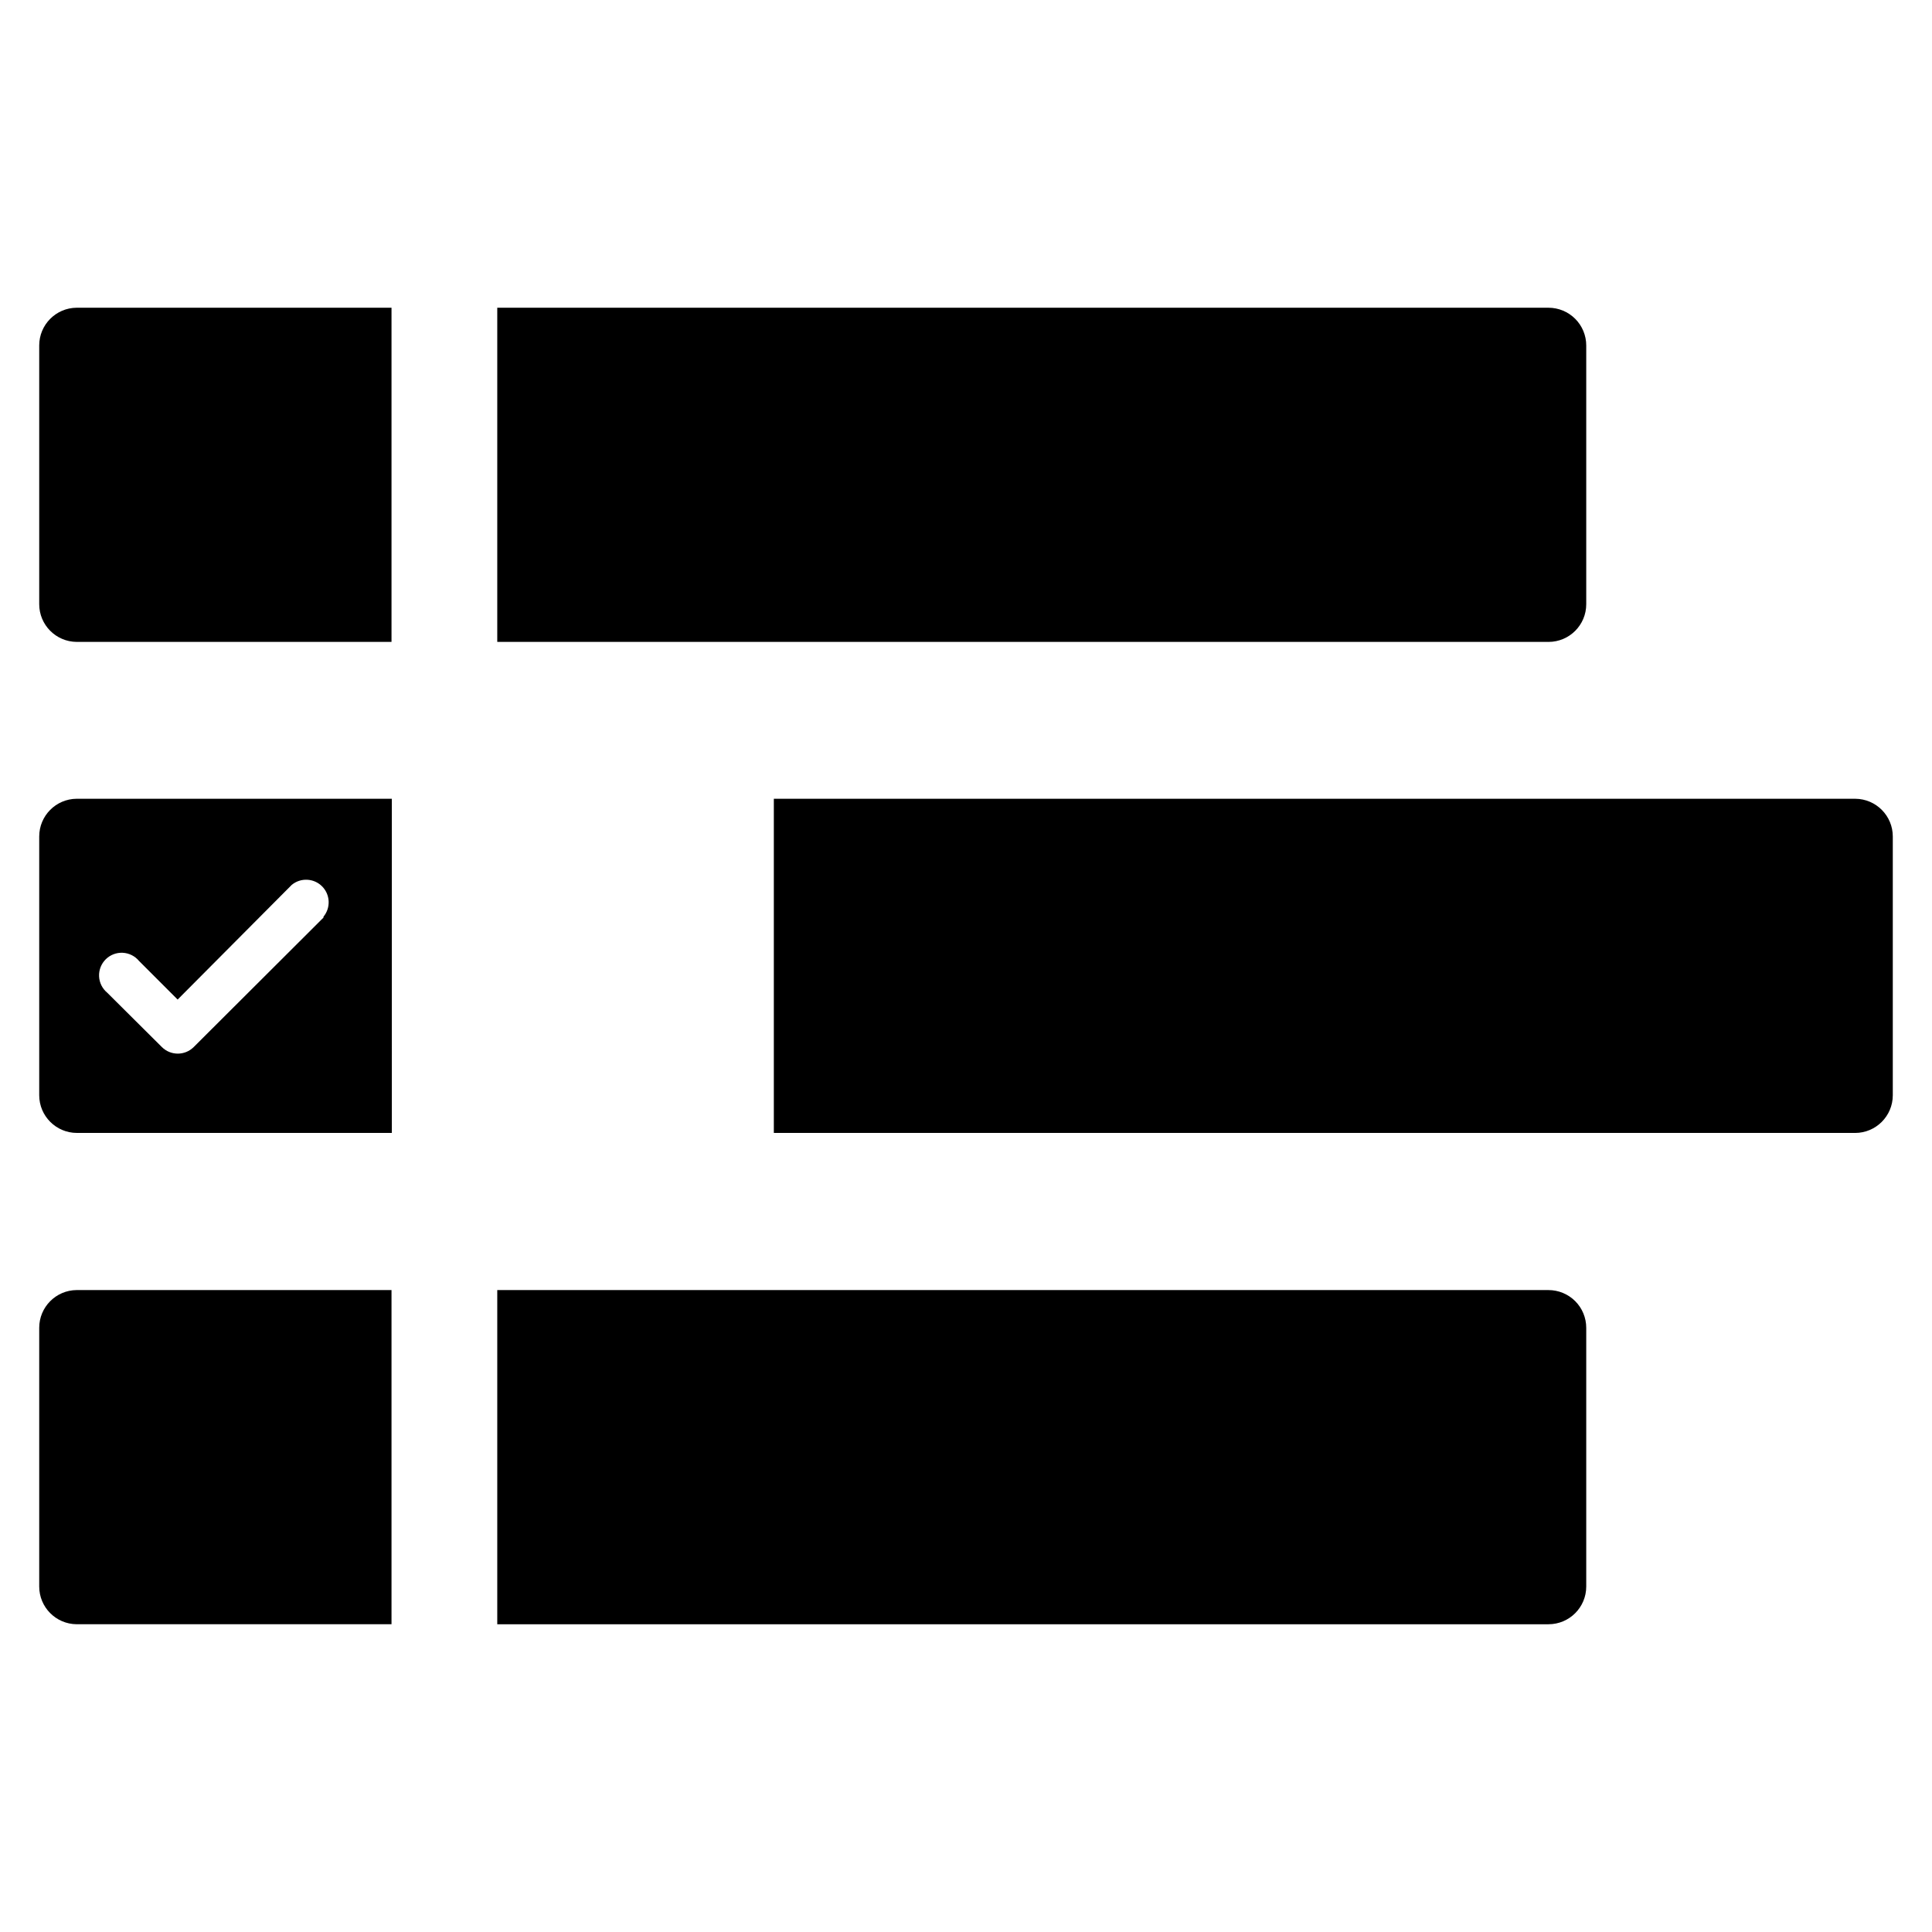 <?xml version="1.0" encoding="UTF-8"?>
<!-- The Best Svg Icon site in the world: iconSvg.co, Visit us! https://iconsvg.co -->
<svg fill="#000000" width="800px" height="800px" version="1.1" viewBox="144 144 512 512" xmlns="http://www.w3.org/2000/svg">
 <g>
  <path d="m164.31 355.68c-5.488 0.043-9.918 4.508-9.918 9.996v68.566c0 5.519 4.477 9.996 10 9.996h83.445l-0.004-88.559zm65.418 31.488-34.402 34.32c-2.332 2.312-6.09 2.312-8.422 0l-14.484-14.406c-1.297-1.074-2.086-2.644-2.164-4.328s0.555-3.32 1.746-4.512c1.191-1.191 2.828-1.824 4.512-1.746 1.684 0.078 3.258 0.867 4.328 2.164l10.234 10.234 30.23-30.387c2.375-1.965 5.859-1.801 8.043 0.379 2.18 2.184 2.344 5.668 0.379 8.043z"/>
  <path d="m164.31 225.55h83.445v88.559h-83.445c-5.488-0.043-9.918-4.504-9.918-9.996v-68.566c0-5.488 4.43-9.953 9.918-9.996z"/>
  <path d="m564.37 235.55v68.566c0 5.523-4.477 9.996-10 9.996h-278.59v-88.559h278.59c2.652 0 5.195 1.055 7.07 2.93s2.93 4.418 2.93 7.066z"/>
  <path d="m645.61 365.68v68.566c0 5.519-4.477 9.996-9.996 9.996h-286.54v-88.559h286.62c5.488 0.043 9.918 4.508 9.918 9.996z"/>
  <path d="m164.31 485.88h83.445v88.559h-83.445c-5.488-0.043-9.918-4.504-9.918-9.996v-68.566c0-5.488 4.43-9.953 9.918-9.996z"/>
  <path d="m564.37 495.88v68.566c0 5.519-4.477 9.996-10 9.996h-278.59v-88.559h278.59c2.652 0 5.195 1.055 7.07 2.926 1.875 1.875 2.93 4.418 2.93 7.07z"/>
 </g>
</svg>
